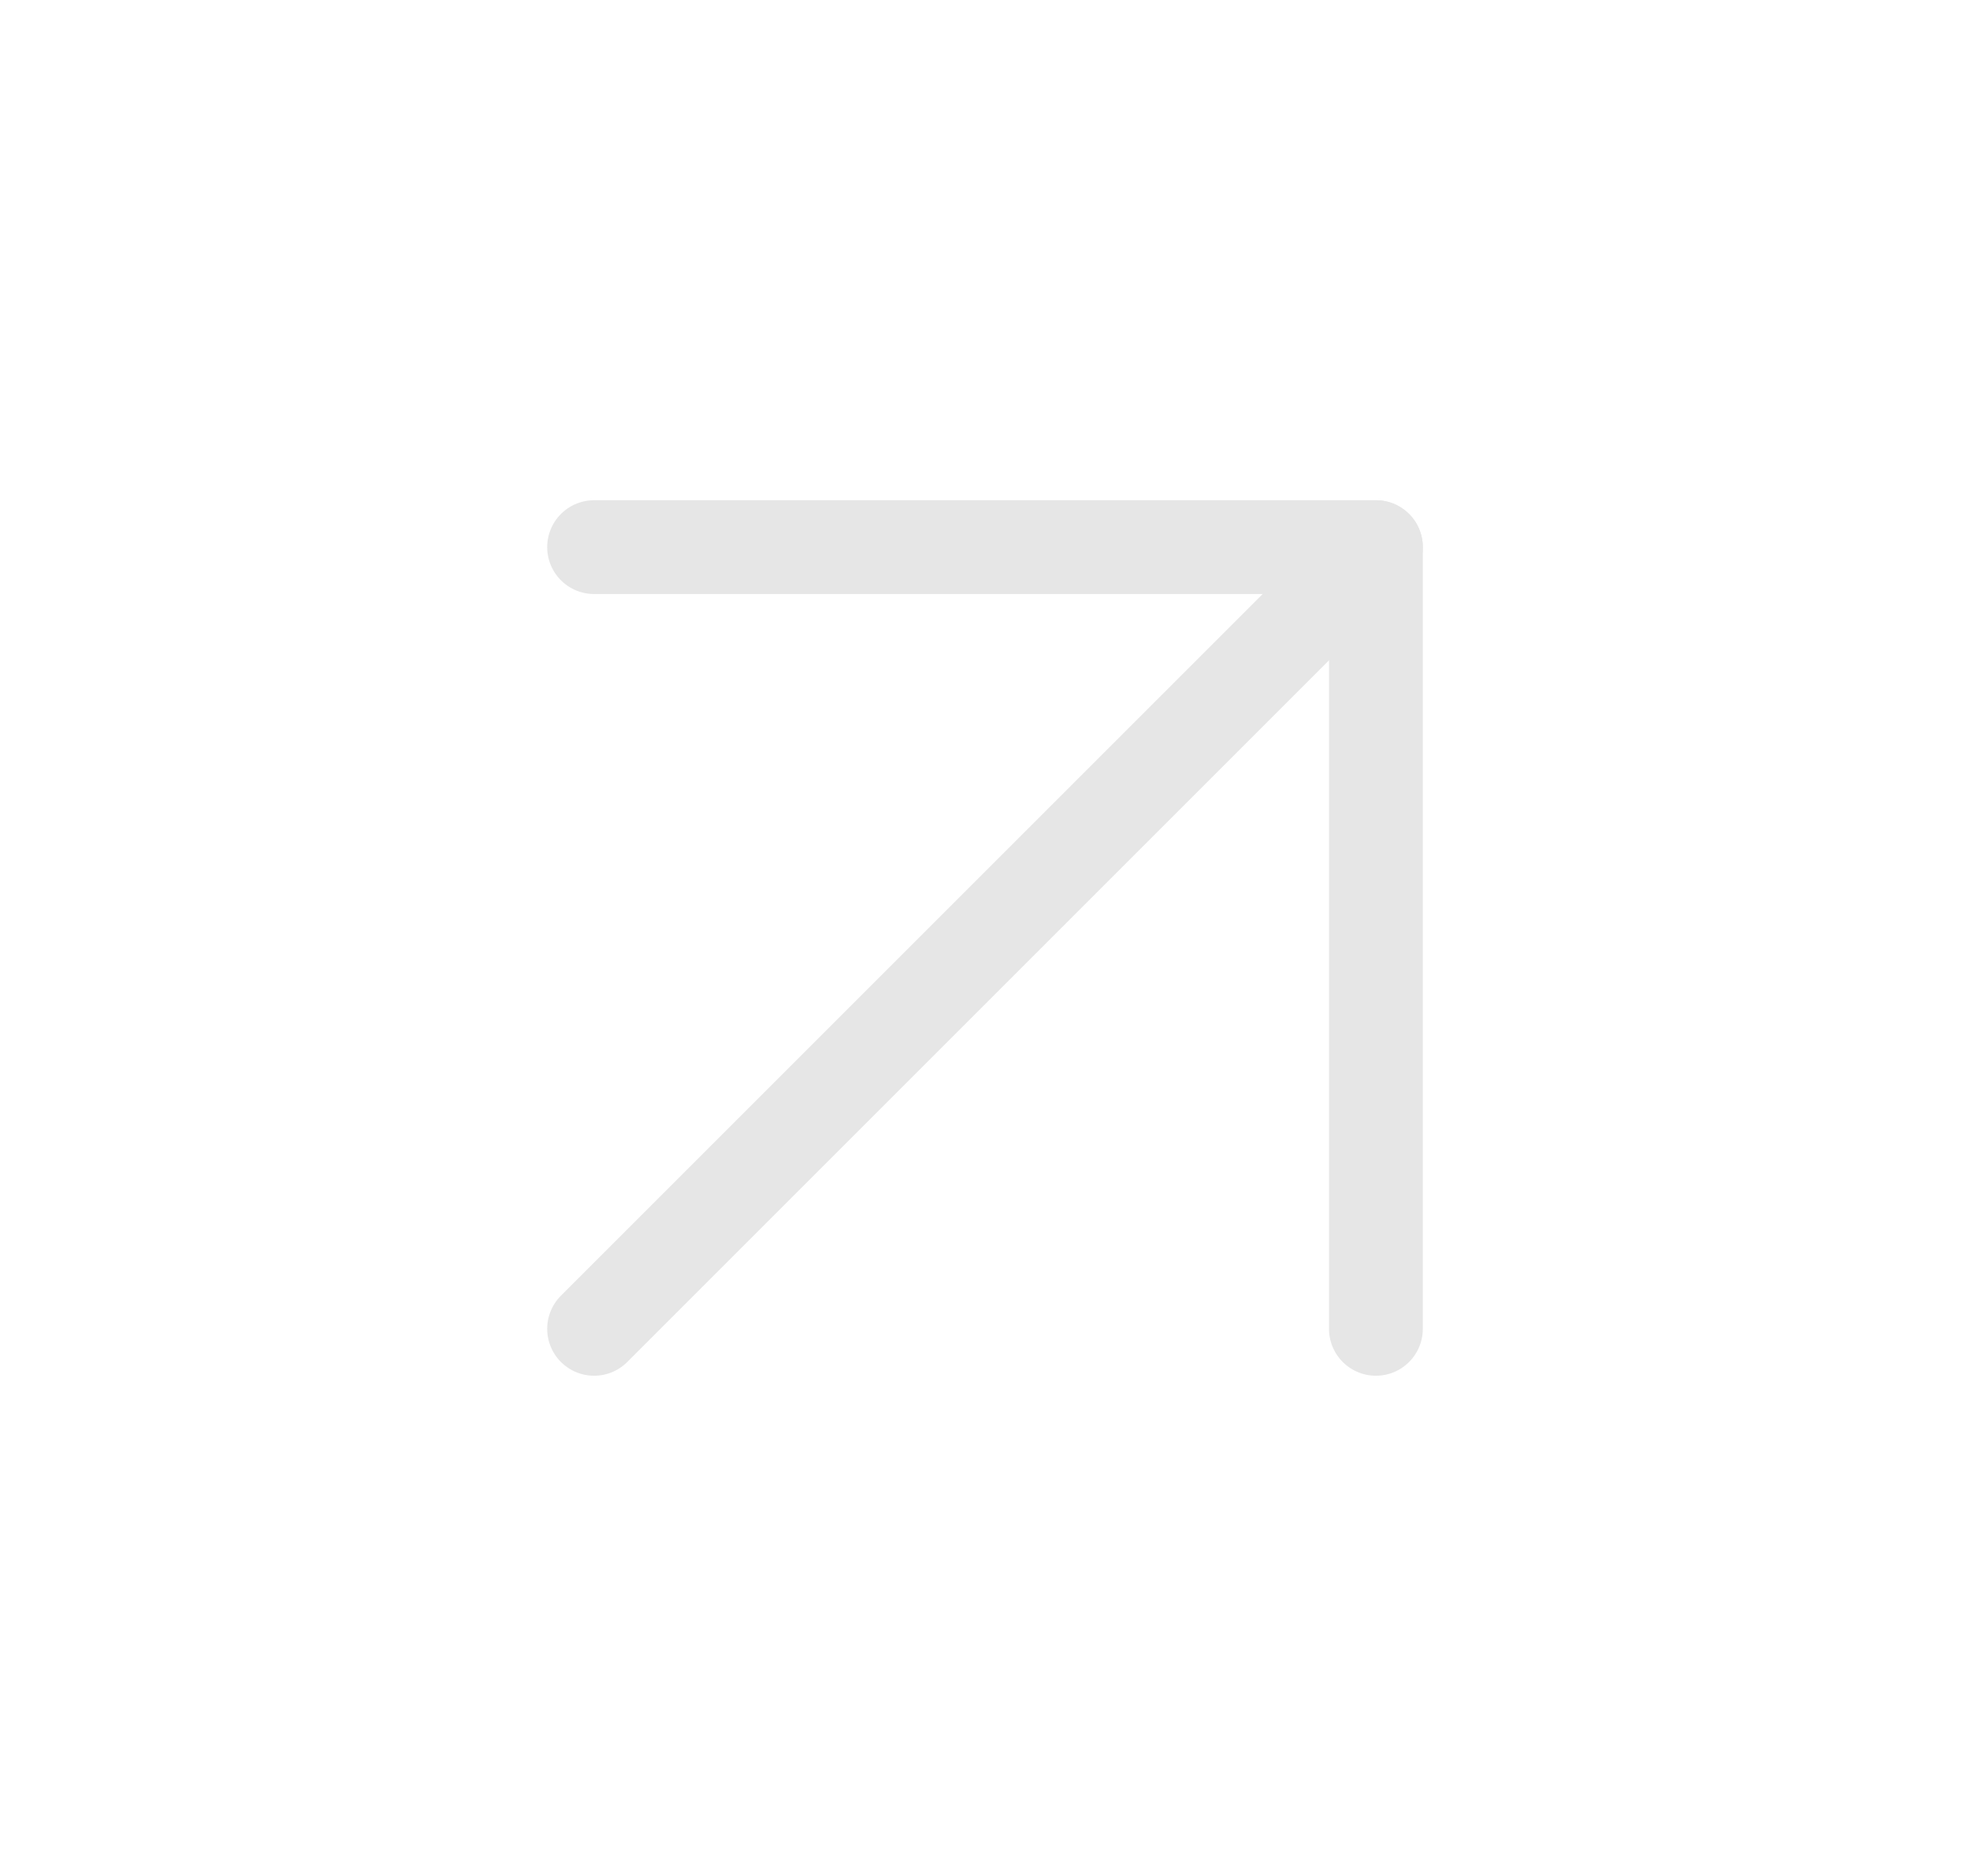 <svg width="21" height="20" viewBox="0 0 21 20" fill="none" xmlns="http://www.w3.org/2000/svg">
<path d="M6.333 14.167L14.667 5.833" stroke="#E6E6E6" stroke-linecap="round" stroke-linejoin="round"/>
<path d="M6.333 5.833H14.667V14.167" stroke="#E6E6E6" stroke-linecap="round" stroke-linejoin="round"/>
</svg>
